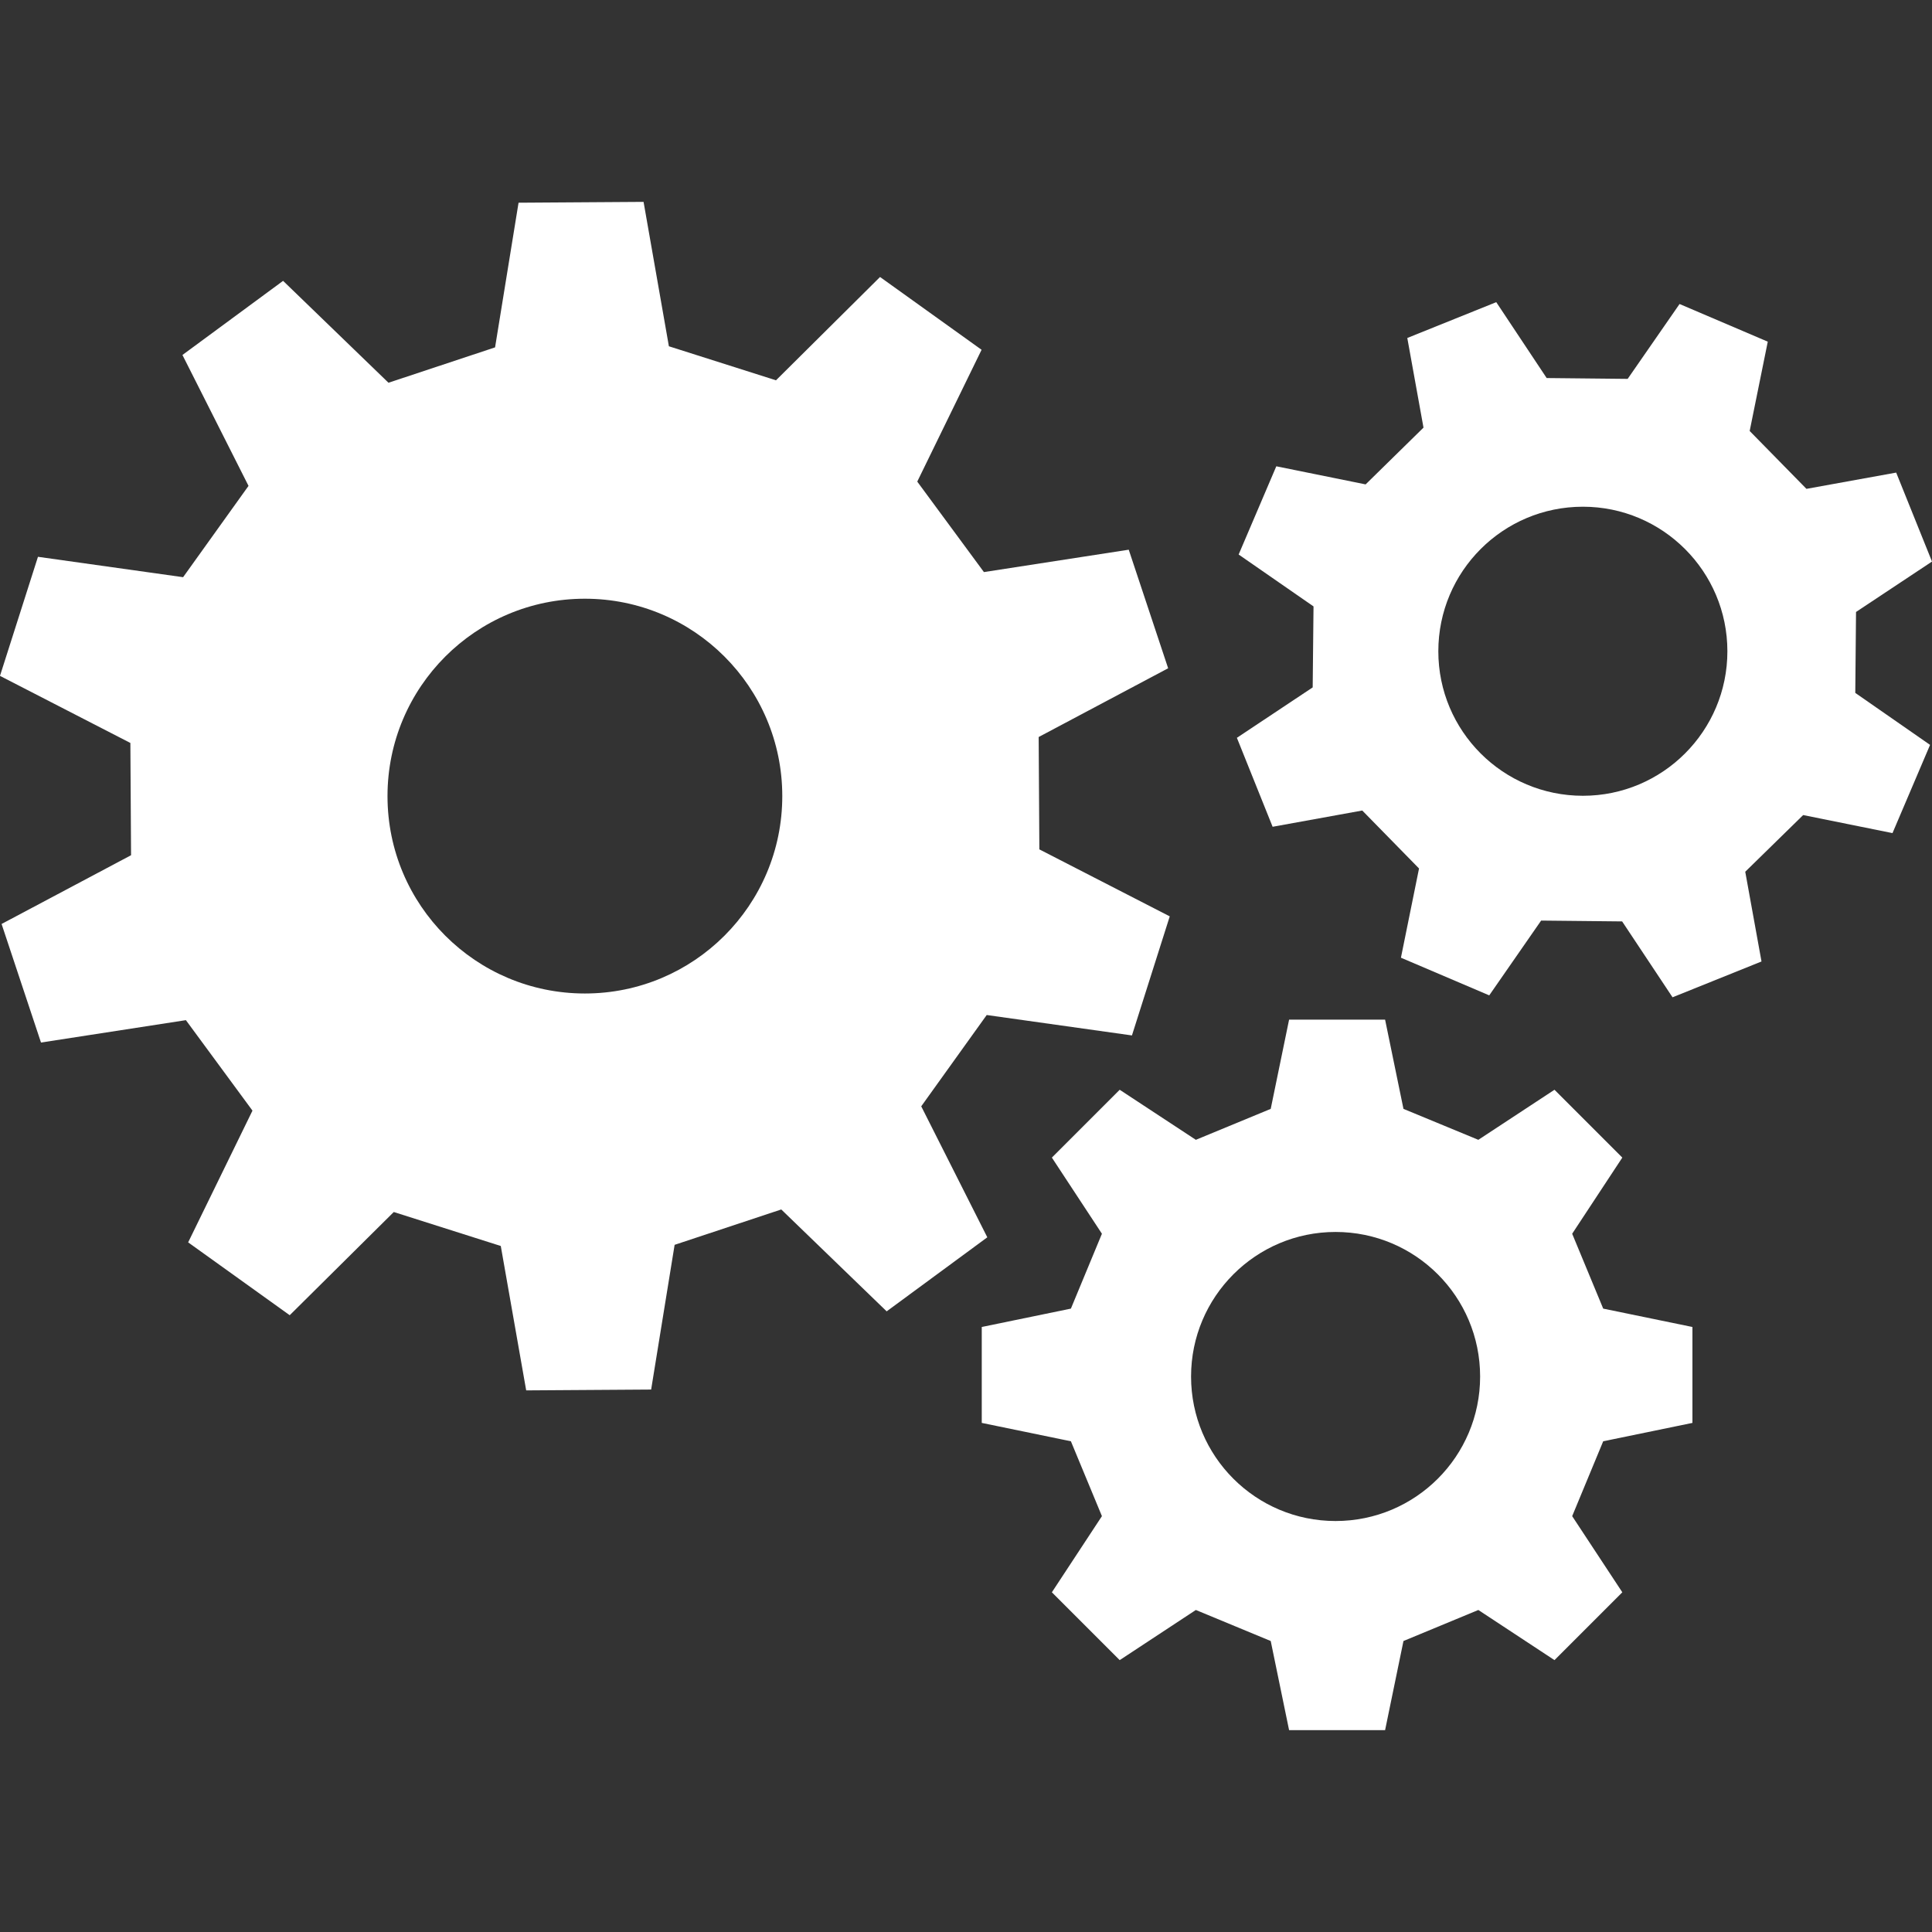 <?xml version="1.0" encoding="utf-8"?>
<!-- Generator: Adobe Illustrator 17.0.0, SVG Export Plug-In . SVG Version: 6.00 Build 0)  -->
<!DOCTYPE svg PUBLIC "-//W3C//DTD SVG 1.1//EN" "http://www.w3.org/Graphics/SVG/1.1/DTD/svg11.dtd">
<svg version="1.1" id="Layer_1" xmlns="http://www.w3.org/2000/svg" xmlns:xlink="http://www.w3.org/1999/xlink" x="0px" y="0px"
	 width="65px" height="65px" viewBox="102.501 74.293 65 65" enable-background="new 102.501 74.293 65 65" xml:space="preserve">
<rect x="102.501" y="74.293" width="65" height="65" fill="#333333" stroke="none"/>
<g>
	<path fill="#FFFFFF" d="M140.584,109.129l1.272-4.006l-4.387-2.254l-0.023-3.78l4.356-2.313l-1.326-3.989l-4.872,0.753
		l-2.243-3.044l2.164-4.435l-3.416-2.449l-3.501,3.476l-3.603-1.145l-0.852-4.858l-4.206,0.028l-0.79,4.867l-3.586,1.19
		l-3.546-3.428l-3.386,2.494l2.223,4.404l-2.201,3.072l-4.883-0.686l-1.278,4.006l4.387,2.257l0.023,3.777l-4.356,2.313l1.326,3.989
		l4.875-0.753l2.24,3.044l-2.164,4.432l3.417,2.451l3.501-3.472l3.6,1.143l0.855,4.858l4.204-0.028l0.79-4.869l3.588-1.19
		l3.546,3.428l3.386-2.491l-2.223-4.407l2.203-3.072L140.584,109.129z M122.179,107.718c-3.67,0-6.641-2.971-6.641-6.641
		c0-3.667,2.971-6.641,6.641-6.641c3.667,0,6.641,2.974,6.641,6.641C128.82,104.747,125.846,107.718,122.179,107.718z"/>
	<path fill="#FFFFFF" d="M159.441,122.165v-3.227l-3.002-0.618l-1.044-2.519l1.687-2.562l-2.282-2.282l-2.562,1.684l-2.519-1.041
		l-0.618-3.002h-3.23l-0.618,3.002l-2.519,1.041l-2.562-1.684l-2.282,2.282l1.684,2.562l-1.044,2.519l-2.999,0.618v3.227
		l2.999,0.618l1.044,2.519l-1.684,2.562l2.282,2.282l2.562-1.687l2.519,1.044l0.618,2.999h3.23l0.618-2.999l2.519-1.044l2.562,1.687
		l2.282-2.282l-1.687-2.562l1.044-2.519L159.441,122.165z M147.434,125.466c-2.686,0-4.861-2.175-4.861-4.861
		s2.178-4.864,4.861-4.864c2.689,0,4.864,2.178,4.864,4.864S150.123,125.466,147.434,125.466z"/>
	<path fill="#FFFFFF" d="M164.945,94.882l2.556-1.696l-1.205-2.993l-3.019,0.547l-1.91-1.947l0.609-3.005l-2.968-1.267l-1.746,2.519
		l-2.725-0.028l-1.696-2.553l-2.993,1.205l0.545,3.016l-1.947,1.91l-3.005-0.609l-1.267,2.968l2.519,1.746l-0.028,2.725l-2.55,1.696
		l1.202,2.993l3.016-0.547l1.91,1.95l-0.609,3.002l2.971,1.267l1.746-2.516l2.725,0.028l1.696,2.553l2.993-1.205l-0.547-3.019
		l1.949-1.907l3.005,0.607l1.264-2.968l-2.516-1.749L164.945,94.882z M155.756,101.066c-2.689,0-4.864-2.178-4.864-4.861
		c0-2.689,2.178-4.864,4.864-4.864c2.683,0,4.861,2.178,4.861,4.864C160.617,98.888,158.439,101.066,155.756,101.066z"/>
</g>
</svg>

